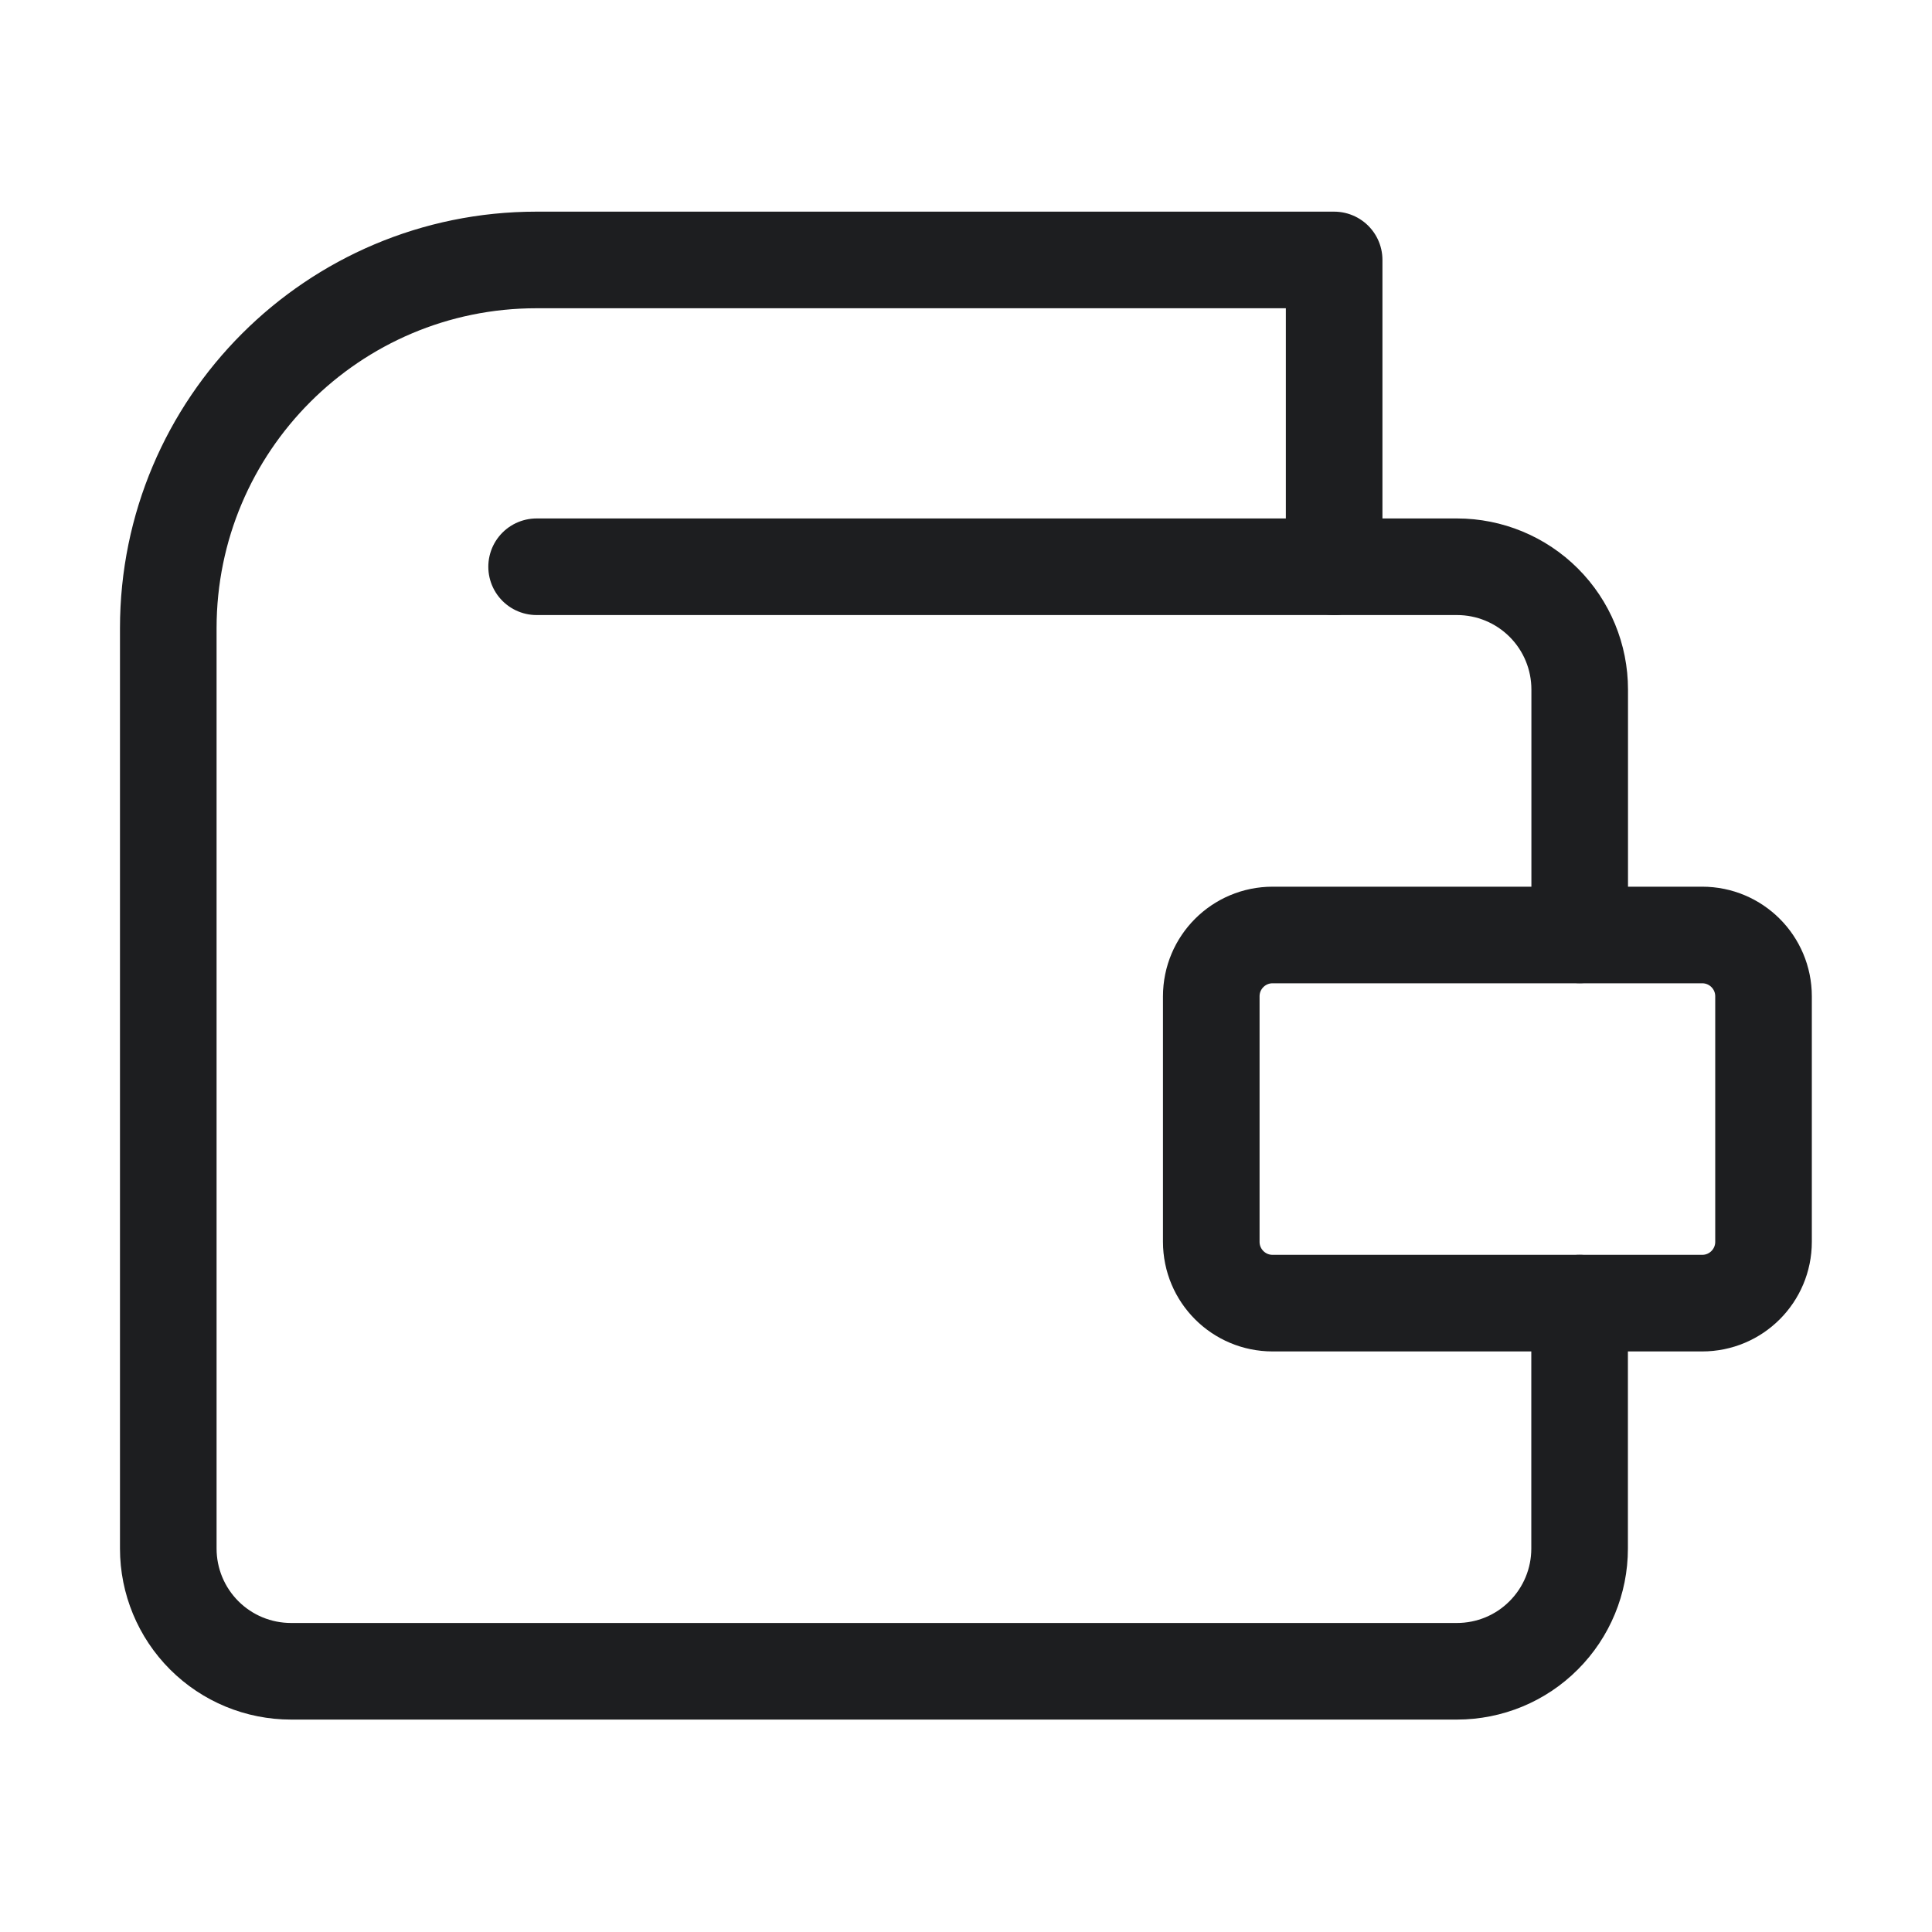 <svg width="20" height="20" viewBox="0 0 20 20" fill="none" xmlns="http://www.w3.org/2000/svg">
<path d="M16.352 13.49V16.031C16.352 16.368 16.218 16.691 15.98 16.929C15.742 17.168 15.419 17.301 15.082 17.301H3.013C2.676 17.301 2.353 17.168 2.114 16.929C1.876 16.691 1.742 16.368 1.742 16.031V6.503C1.742 4.398 3.449 2.691 5.553 2.691H13.811V5.867" stroke="#1D1E20" stroke-linecap="round" stroke-linejoin="round"/>
<path d="M17.621 9.679H13.174C12.823 9.679 12.539 9.963 12.539 10.314V12.855C12.539 13.206 12.823 13.49 13.174 13.49H17.621C17.972 13.49 18.256 13.206 18.256 12.855V10.314C18.256 9.963 17.972 9.679 17.621 9.679Z" stroke="#1D1E20" stroke-linecap="round" stroke-linejoin="round"/>
<path d="M16.353 9.678V7.138C16.353 6.801 16.22 6.478 15.981 6.239C15.743 6.001 15.42 5.867 15.083 5.867H13.812H5.555" stroke="#1D1E20" stroke-linecap="round" stroke-linejoin="round"/>
</svg>
